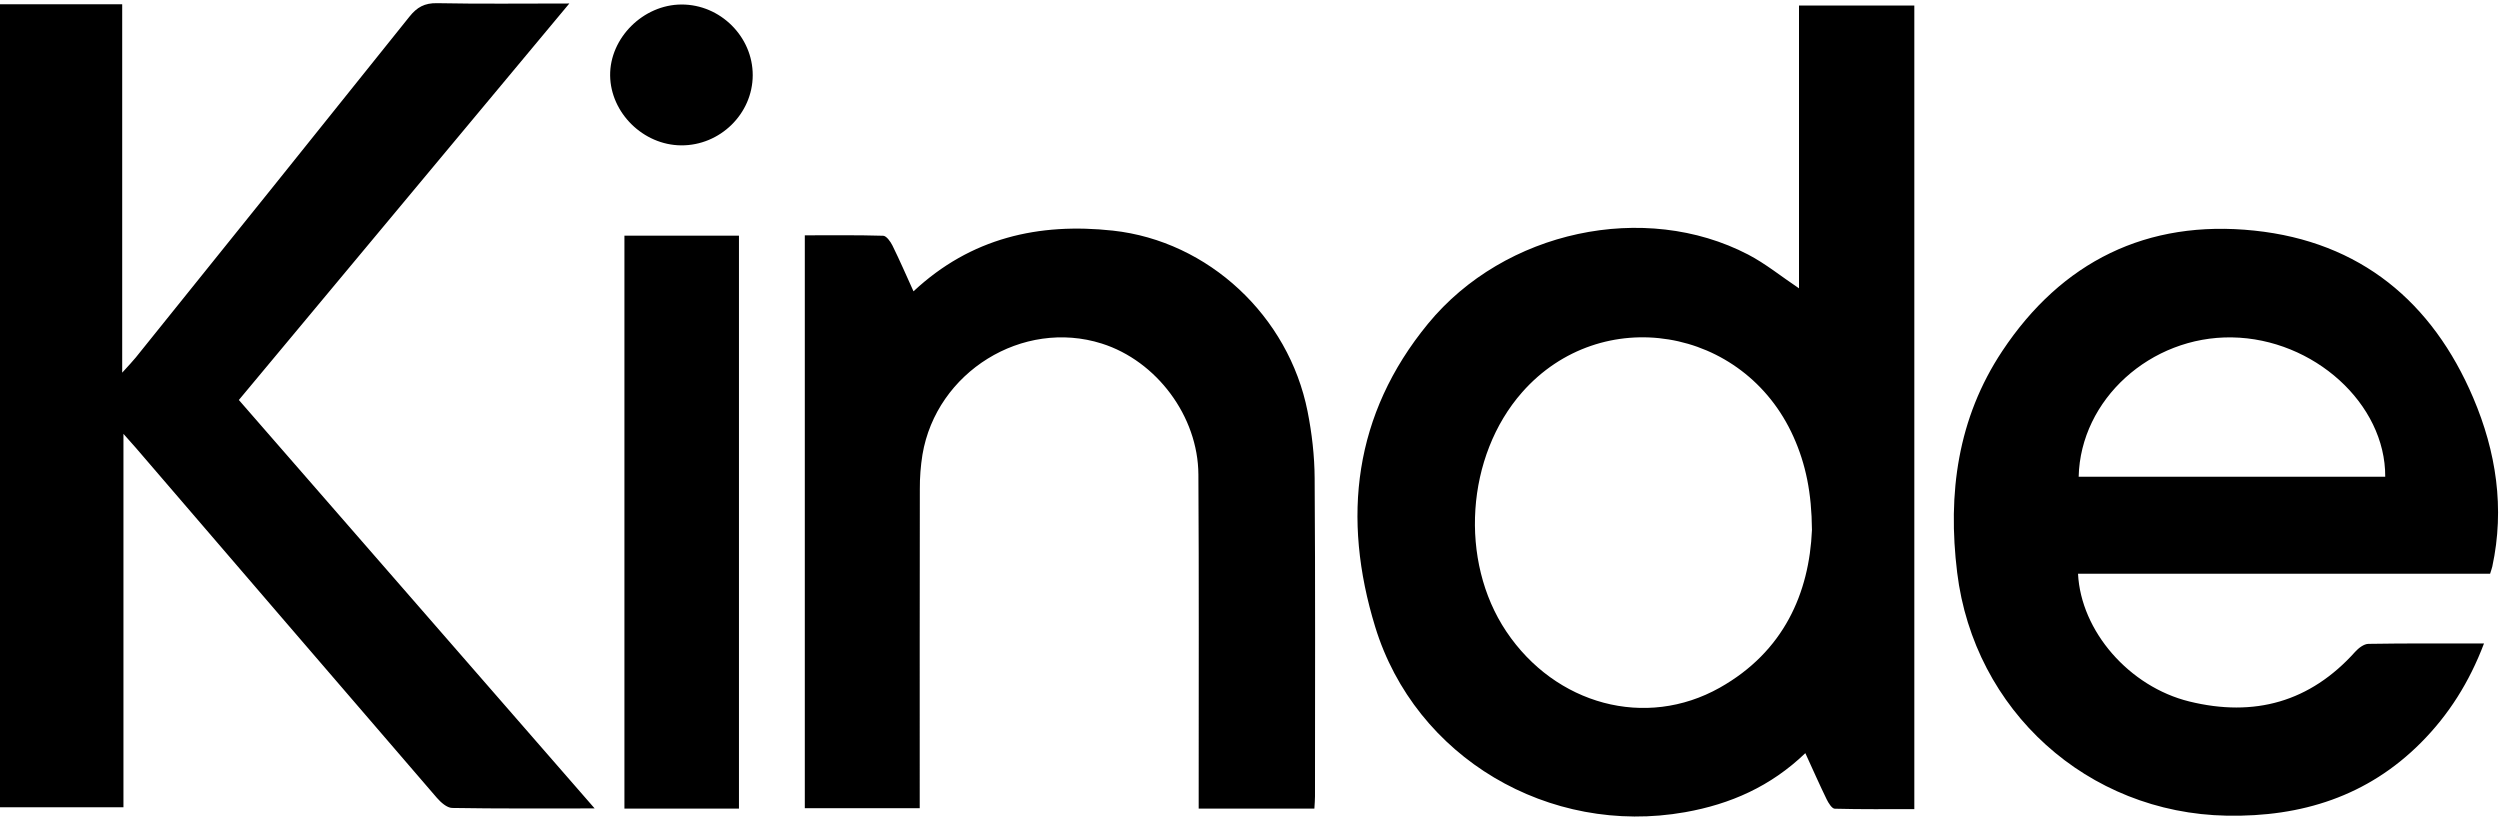 <svg width="610" height="200" viewBox="0 0 610 200" fill="none" xmlns="http://www.w3.org/2000/svg">
<g clip-path="url(#clip0_7_796)">
<path fill-rule="evenodd" clip-rule="evenodd" d="M145.095 197.255C132.749 197.255 121.536 197.332 110.331 197.141C109.055 197.12 107.553 195.773 106.596 194.668C82.094 166.247 57.65 137.783 33.198 109.334C32.404 108.413 31.589 107.513 30.122 105.861V196.978H1.13533e-06V1.045H29.817V90.928C31.447 89.121 32.34 88.206 33.134 87.221C55.41 59.531 77.7 31.833 99.898 4.071C101.741 1.76 103.598 0.711 106.667 0.775C117.029 0.981 127.398 0.853 138.915 0.853L58.28 97.597L145.088 197.247M442.117 129.314C442.047 120.242 440.608 113.261 437.617 106.584C425.511 79.581 390.655 73.861 371.398 95.719C357.691 111.283 355.99 136.848 367.529 154.07C379.521 171.973 401.549 177.969 419.622 167.799C435.264 158.996 441.458 144.694 442.117 129.314ZM438.956 70.346V1.342H467.094V197.425C460.637 197.425 454.152 197.495 447.674 197.325C446.987 197.304 446.143 195.936 445.704 195.036C443.953 191.436 442.337 187.771 440.501 183.767C432.067 191.882 422.23 196.213 411.159 198.176C377.99 204.059 345.316 184.844 335.543 152.936C327.392 126.351 330.277 101.113 348.421 79.007C367.132 56.206 401.329 49.005 426.525 62.103C430.799 64.329 434.605 67.44 438.956 70.353M581.996 116.322C582.095 98.498 564.532 82.643 544.602 82.324C524.75 82.005 507.634 97.47 507.195 116.322H581.996ZM507.039 139.995C507.74 154.014 519.527 167.551 534.184 171.158C550.039 175.057 563.668 171.3 574.668 159.032C575.476 158.132 576.794 157.118 577.885 157.104C587.12 156.948 596.355 157.012 606.093 157.012C602.528 166.417 597.503 174.404 590.692 181.237C577.687 194.285 561.563 199.359 543.355 199.026C509.314 198.41 481.673 173.363 477.548 139.704C475.188 120.405 477.654 102.077 488.555 85.655C503.027 63.854 523.836 53.506 550.081 56.27C575.922 58.985 593.506 73.67 603.464 97.059C609.063 110.192 611.189 123.998 608.12 138.237C608.021 138.691 607.844 139.137 607.589 139.988L507.039 139.995ZM320.709 197.297H292.479V193.059C292.472 167.303 292.564 141.547 292.408 115.791C292.338 101.545 282.181 88.058 268.85 83.834C249.543 77.717 228.472 90.73 225.077 110.943C224.637 113.714 224.423 116.515 224.439 119.321C224.397 143.737 224.411 168.153 224.411 192.57V197.198H196.373V57.418C202.752 57.418 209.13 57.333 215.495 57.525C216.289 57.553 217.288 58.949 217.763 59.92C219.528 63.499 221.115 67.164 222.894 71.083C236.906 57.992 253.519 54.314 271.529 56.27C294.896 58.822 314.429 77.143 319.043 100.361C320.106 105.713 320.744 111.234 320.773 116.684C320.957 142.567 320.858 168.444 320.858 194.32C320.858 195.171 320.78 196.021 320.709 197.297ZM152.36 197.297H180.306V57.511H152.36V197.297ZM183.665 18.352C183.644 27.757 175.699 35.539 166.194 35.468C156.959 35.398 148.986 27.552 148.873 18.437C148.766 9.266 156.945 1.122 166.294 1.101C175.755 1.073 183.686 8.961 183.665 18.352Z" fill="black"/>
</g>
<defs>
<clipPath id="clip0_7_796">
<rect width="609.524" height="200" fill="white"/>
</clipPath>
</defs>
</svg>
